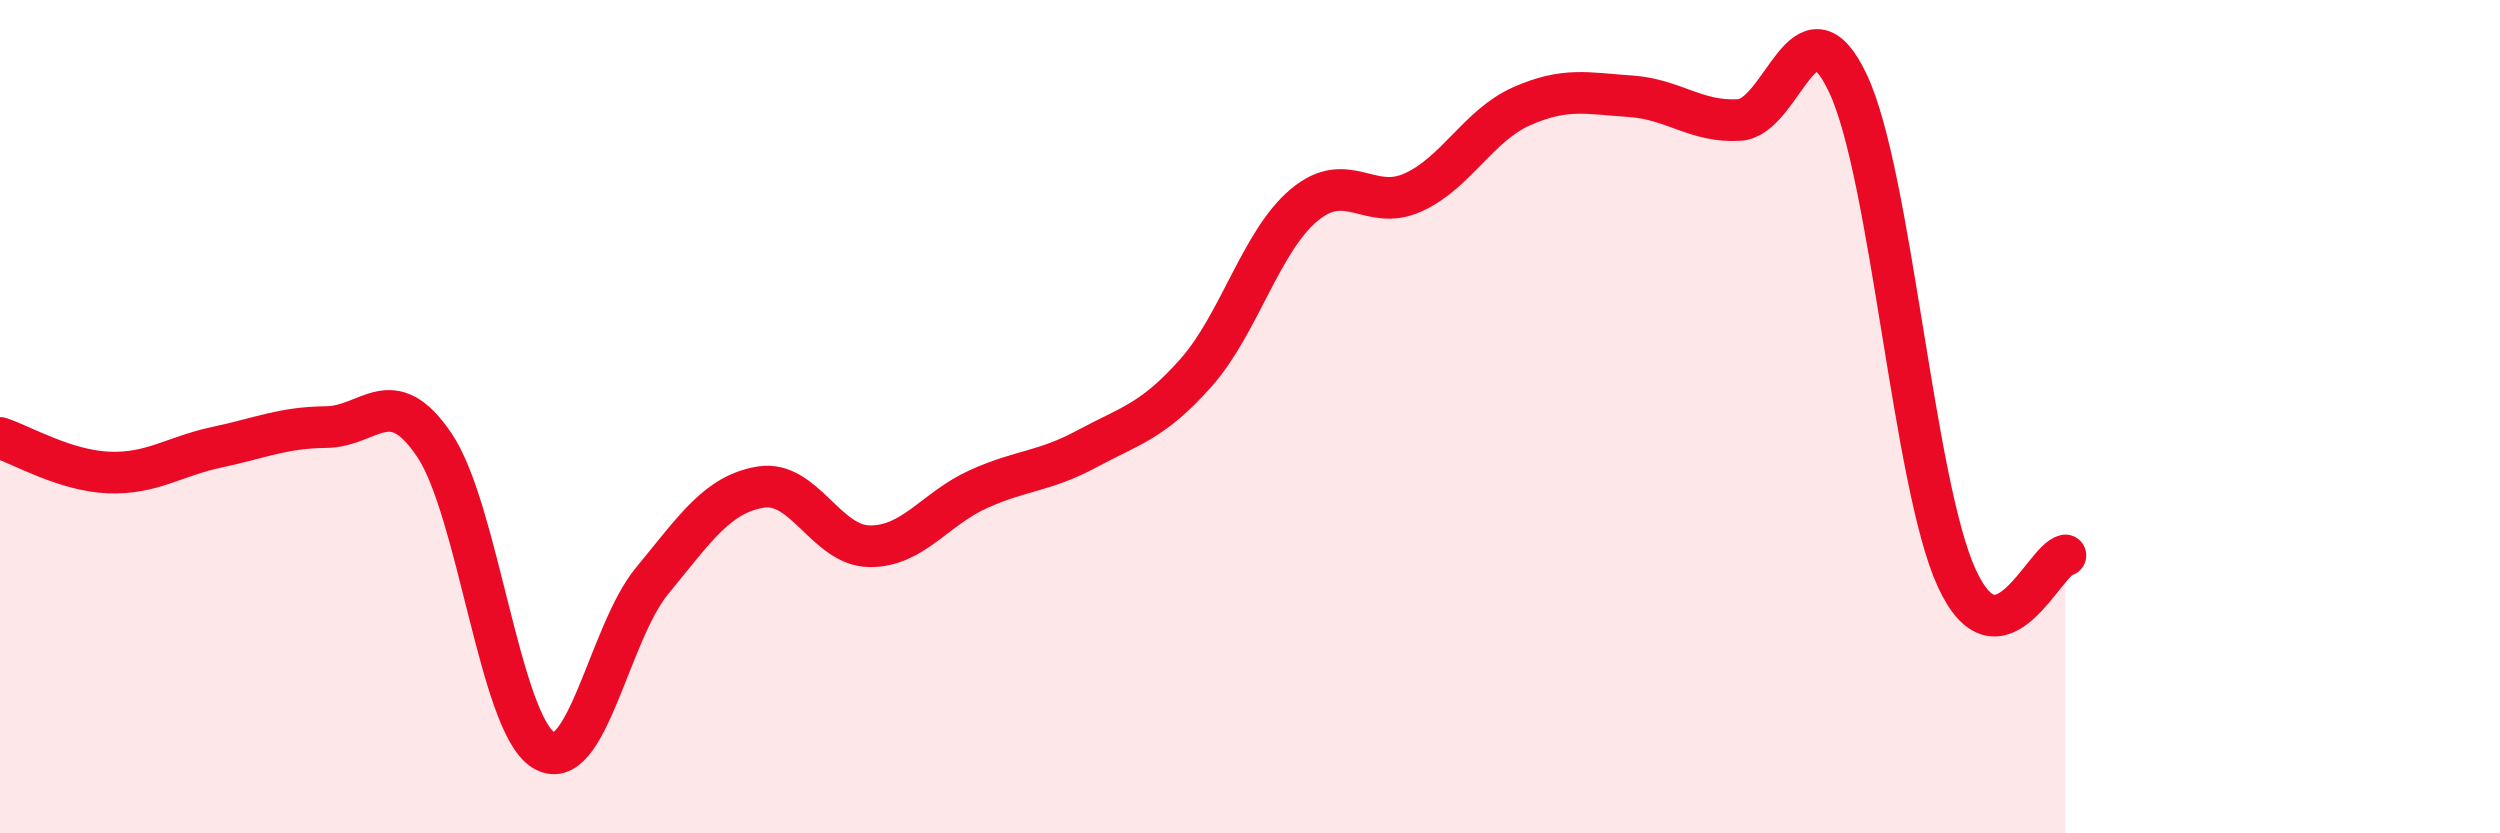 
    <svg width="60" height="20" viewBox="0 0 60 20" xmlns="http://www.w3.org/2000/svg">
      <path
        d="M 0,10.51 C 0.52,10.68 1.57,11.3 2.61,11.34 C 3.65,11.38 4.18,10.95 5.22,10.73 C 6.26,10.51 6.79,10.26 7.83,10.25 C 8.87,10.24 9.39,9.14 10.43,10.69 C 11.47,12.24 12,17.35 13.04,18 C 14.08,18.65 14.61,15.2 15.65,13.94 C 16.69,12.68 17.22,11.86 18.26,11.69 C 19.3,11.52 19.83,13.1 20.87,13.11 C 21.91,13.12 22.44,12.21 23.48,11.74 C 24.52,11.27 25.05,11.33 26.09,10.77 C 27.13,10.21 27.66,10.12 28.7,8.95 C 29.74,7.78 30.26,5.79 31.3,4.92 C 32.34,4.05 32.87,5.09 33.91,4.62 C 34.95,4.15 35.48,3.01 36.52,2.55 C 37.56,2.09 38.09,2.24 39.13,2.31 C 40.17,2.38 40.7,2.94 41.74,2.88 C 42.78,2.82 43.31,-0.2 44.35,2 C 45.39,4.2 45.92,11.6 46.96,13.87 C 48,16.14 49.05,13.44 49.57,13.33L49.57 20L0 20Z"
        fill="#EB0A25"
        opacity="0.1"
        stroke-linecap="round"
        stroke-linejoin="round"
      />
      <path
        d="M 0,10.51 C 0.52,10.68 1.57,11.3 2.61,11.34 C 3.65,11.38 4.18,10.95 5.22,10.73 C 6.26,10.51 6.79,10.26 7.83,10.25 C 8.87,10.24 9.39,9.14 10.43,10.69 C 11.47,12.24 12,17.35 13.04,18 C 14.08,18.65 14.61,15.2 15.65,13.94 C 16.69,12.68 17.22,11.86 18.26,11.69 C 19.3,11.52 19.83,13.1 20.87,13.11 C 21.91,13.12 22.44,12.21 23.48,11.74 C 24.52,11.27 25.05,11.33 26.09,10.77 C 27.13,10.21 27.66,10.12 28.7,8.95 C 29.74,7.78 30.26,5.79 31.3,4.92 C 32.34,4.05 32.87,5.09 33.91,4.62 C 34.95,4.15 35.48,3.01 36.52,2.55 C 37.56,2.09 38.09,2.24 39.13,2.31 C 40.17,2.38 40.7,2.94 41.74,2.88 C 42.78,2.82 43.31,-0.2 44.35,2 C 45.39,4.2 45.92,11.6 46.96,13.87 C 48,16.14 49.05,13.44 49.57,13.33"
        stroke="#EB0A25"
        stroke-width="1"
        fill="none"
        stroke-linecap="round"
        stroke-linejoin="round"
      />
    </svg>
  